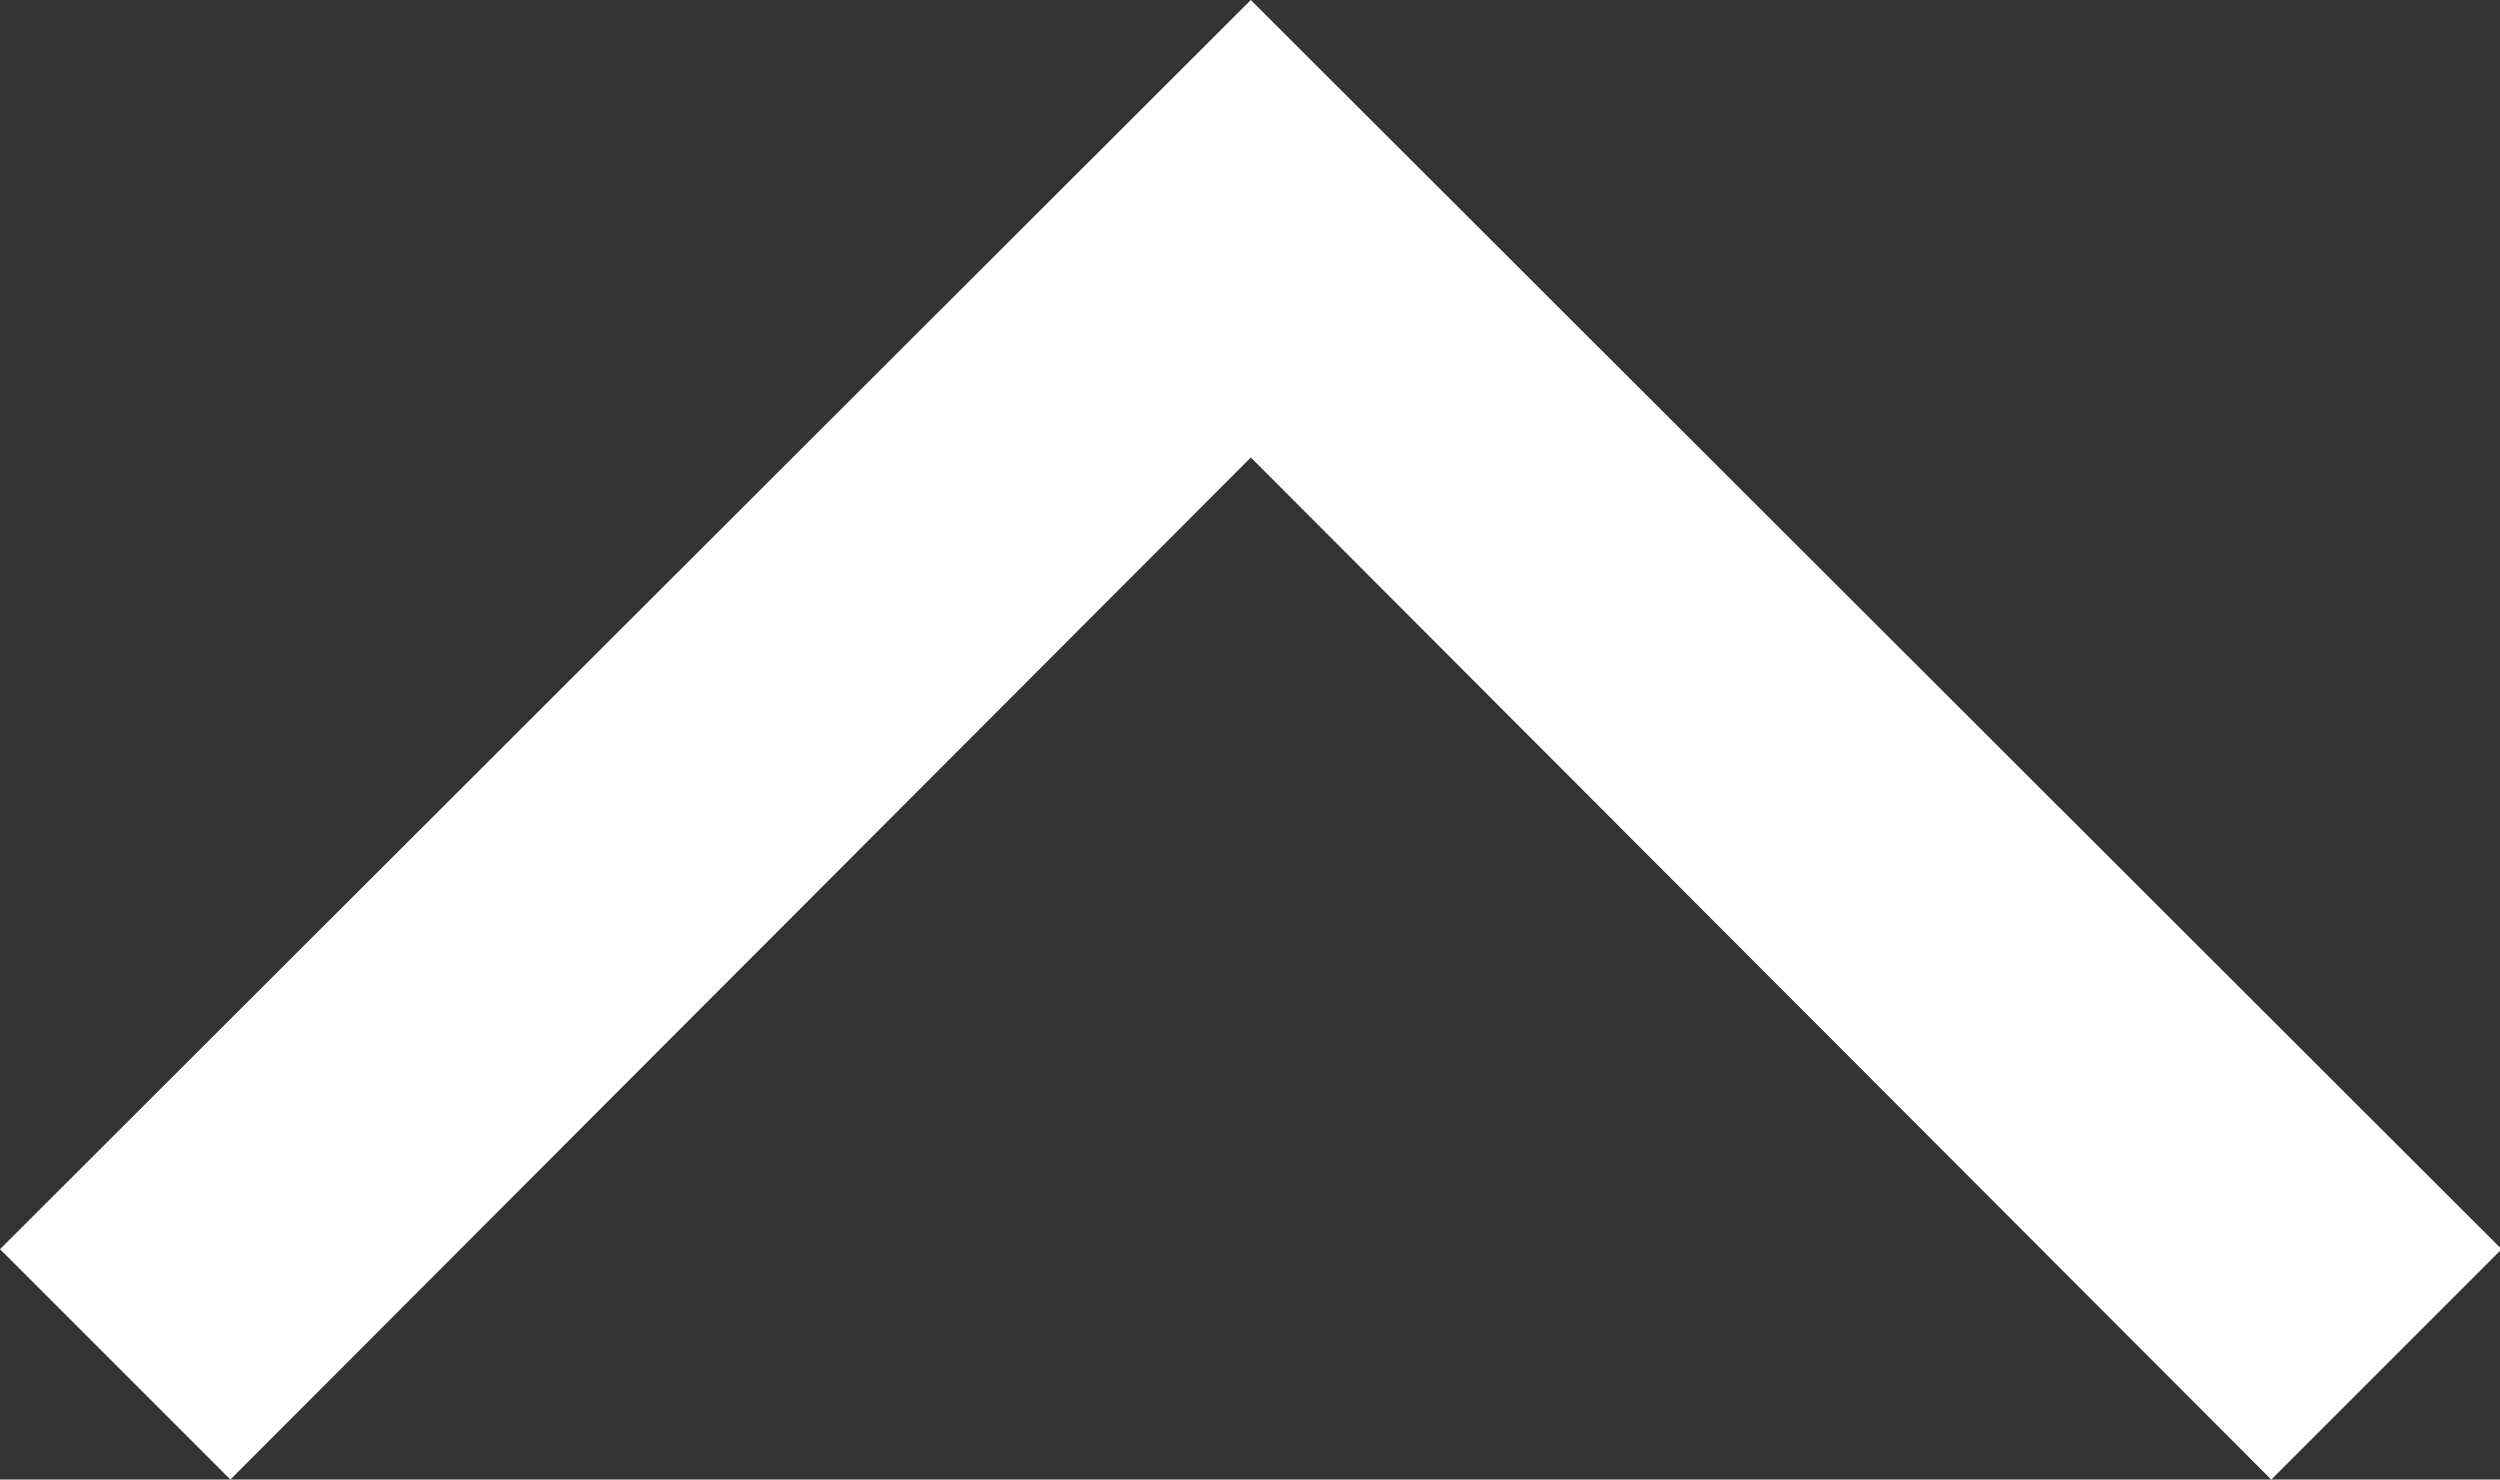<svg id="Capa_1" data-name="Capa 1" xmlns="http://www.w3.org/2000/svg" viewBox="0 0 15.41 9.12"><rect x="0" y="0" width="15.41" height="9.12" fill="#333333" stroke="none"/><defs><style>.cls-1{fill:#fff;fill-rule:evenodd;}</style></defs><title>top</title><path class="cls-1" d="M11.5,7.09l-7.71,7.7,1.42,1.42,6.29-6.3,6.29,6.3,1.42-1.42Z" transform="translate(-3.79 -7.09)"/></svg>